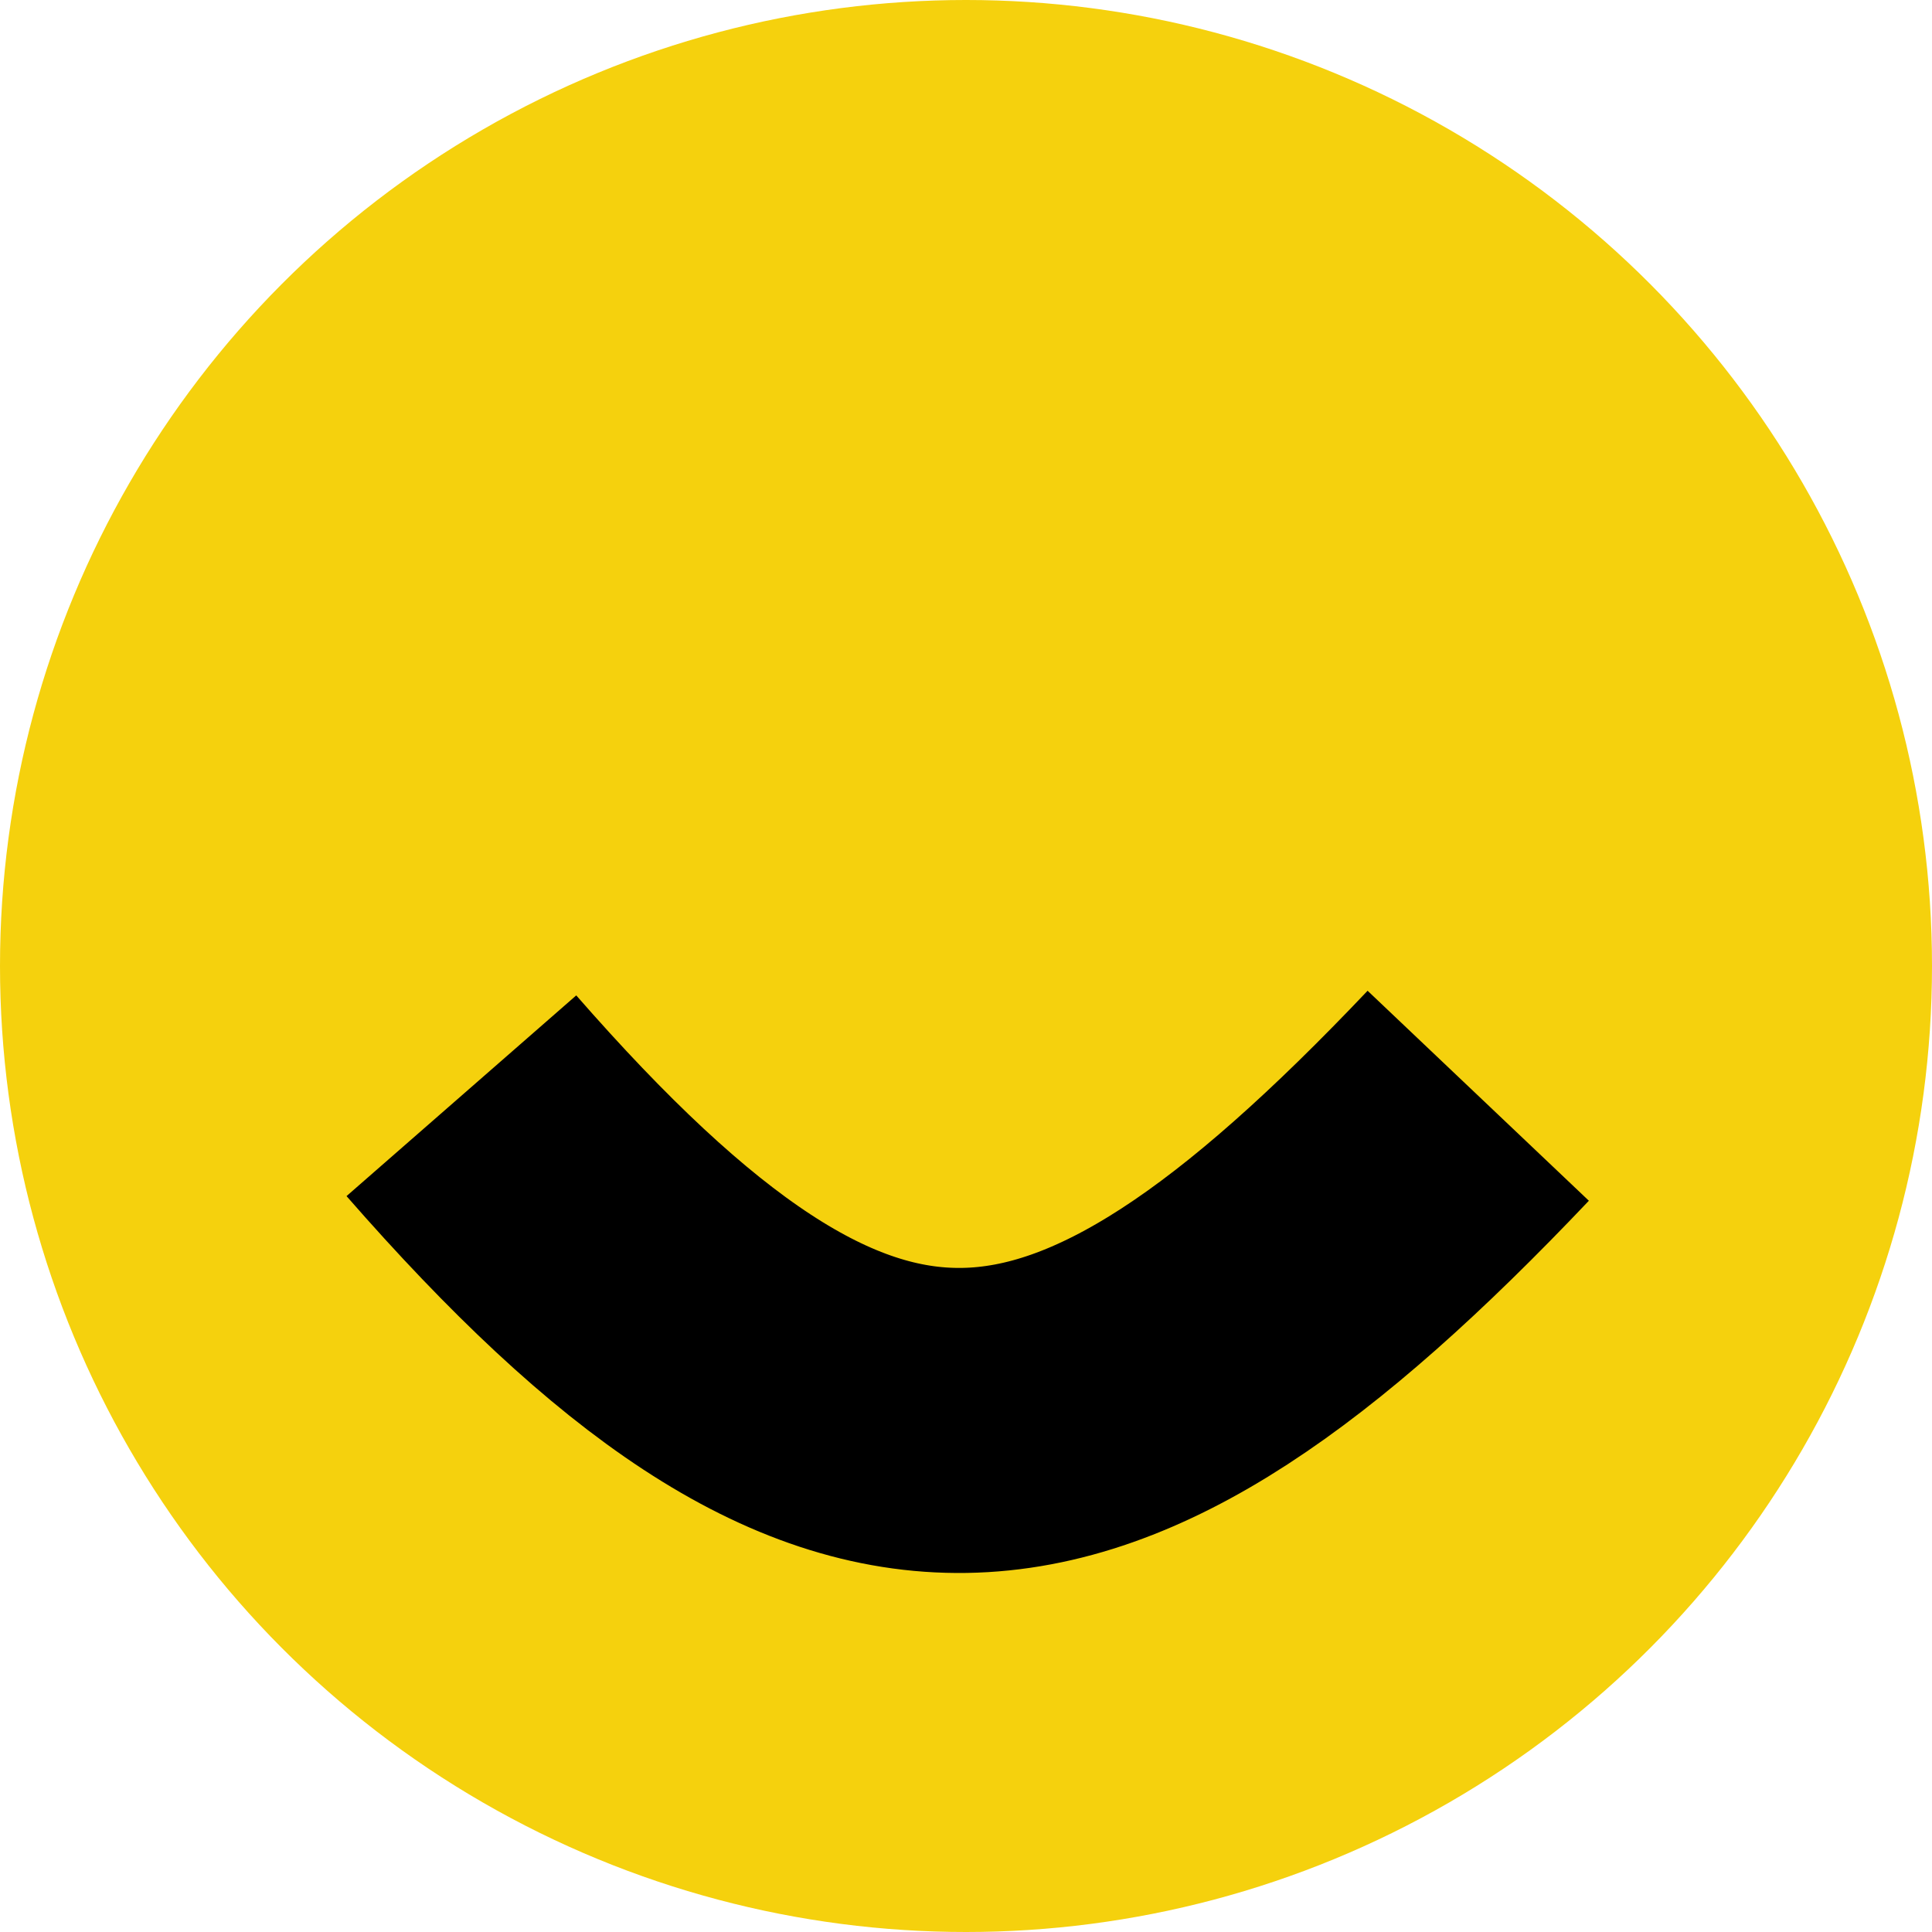 <svg width="38" height="38" viewBox="0 0 38 38" fill="none" xmlns="http://www.w3.org/2000/svg">
<circle cx="19" cy="19" r="19" fill="#F5D10D"/>
<path d="M9.075 21.552C16.686 30.263 21.181 29.87 29.075 21.552" stroke="black" stroke-width="6"/>
</svg>
